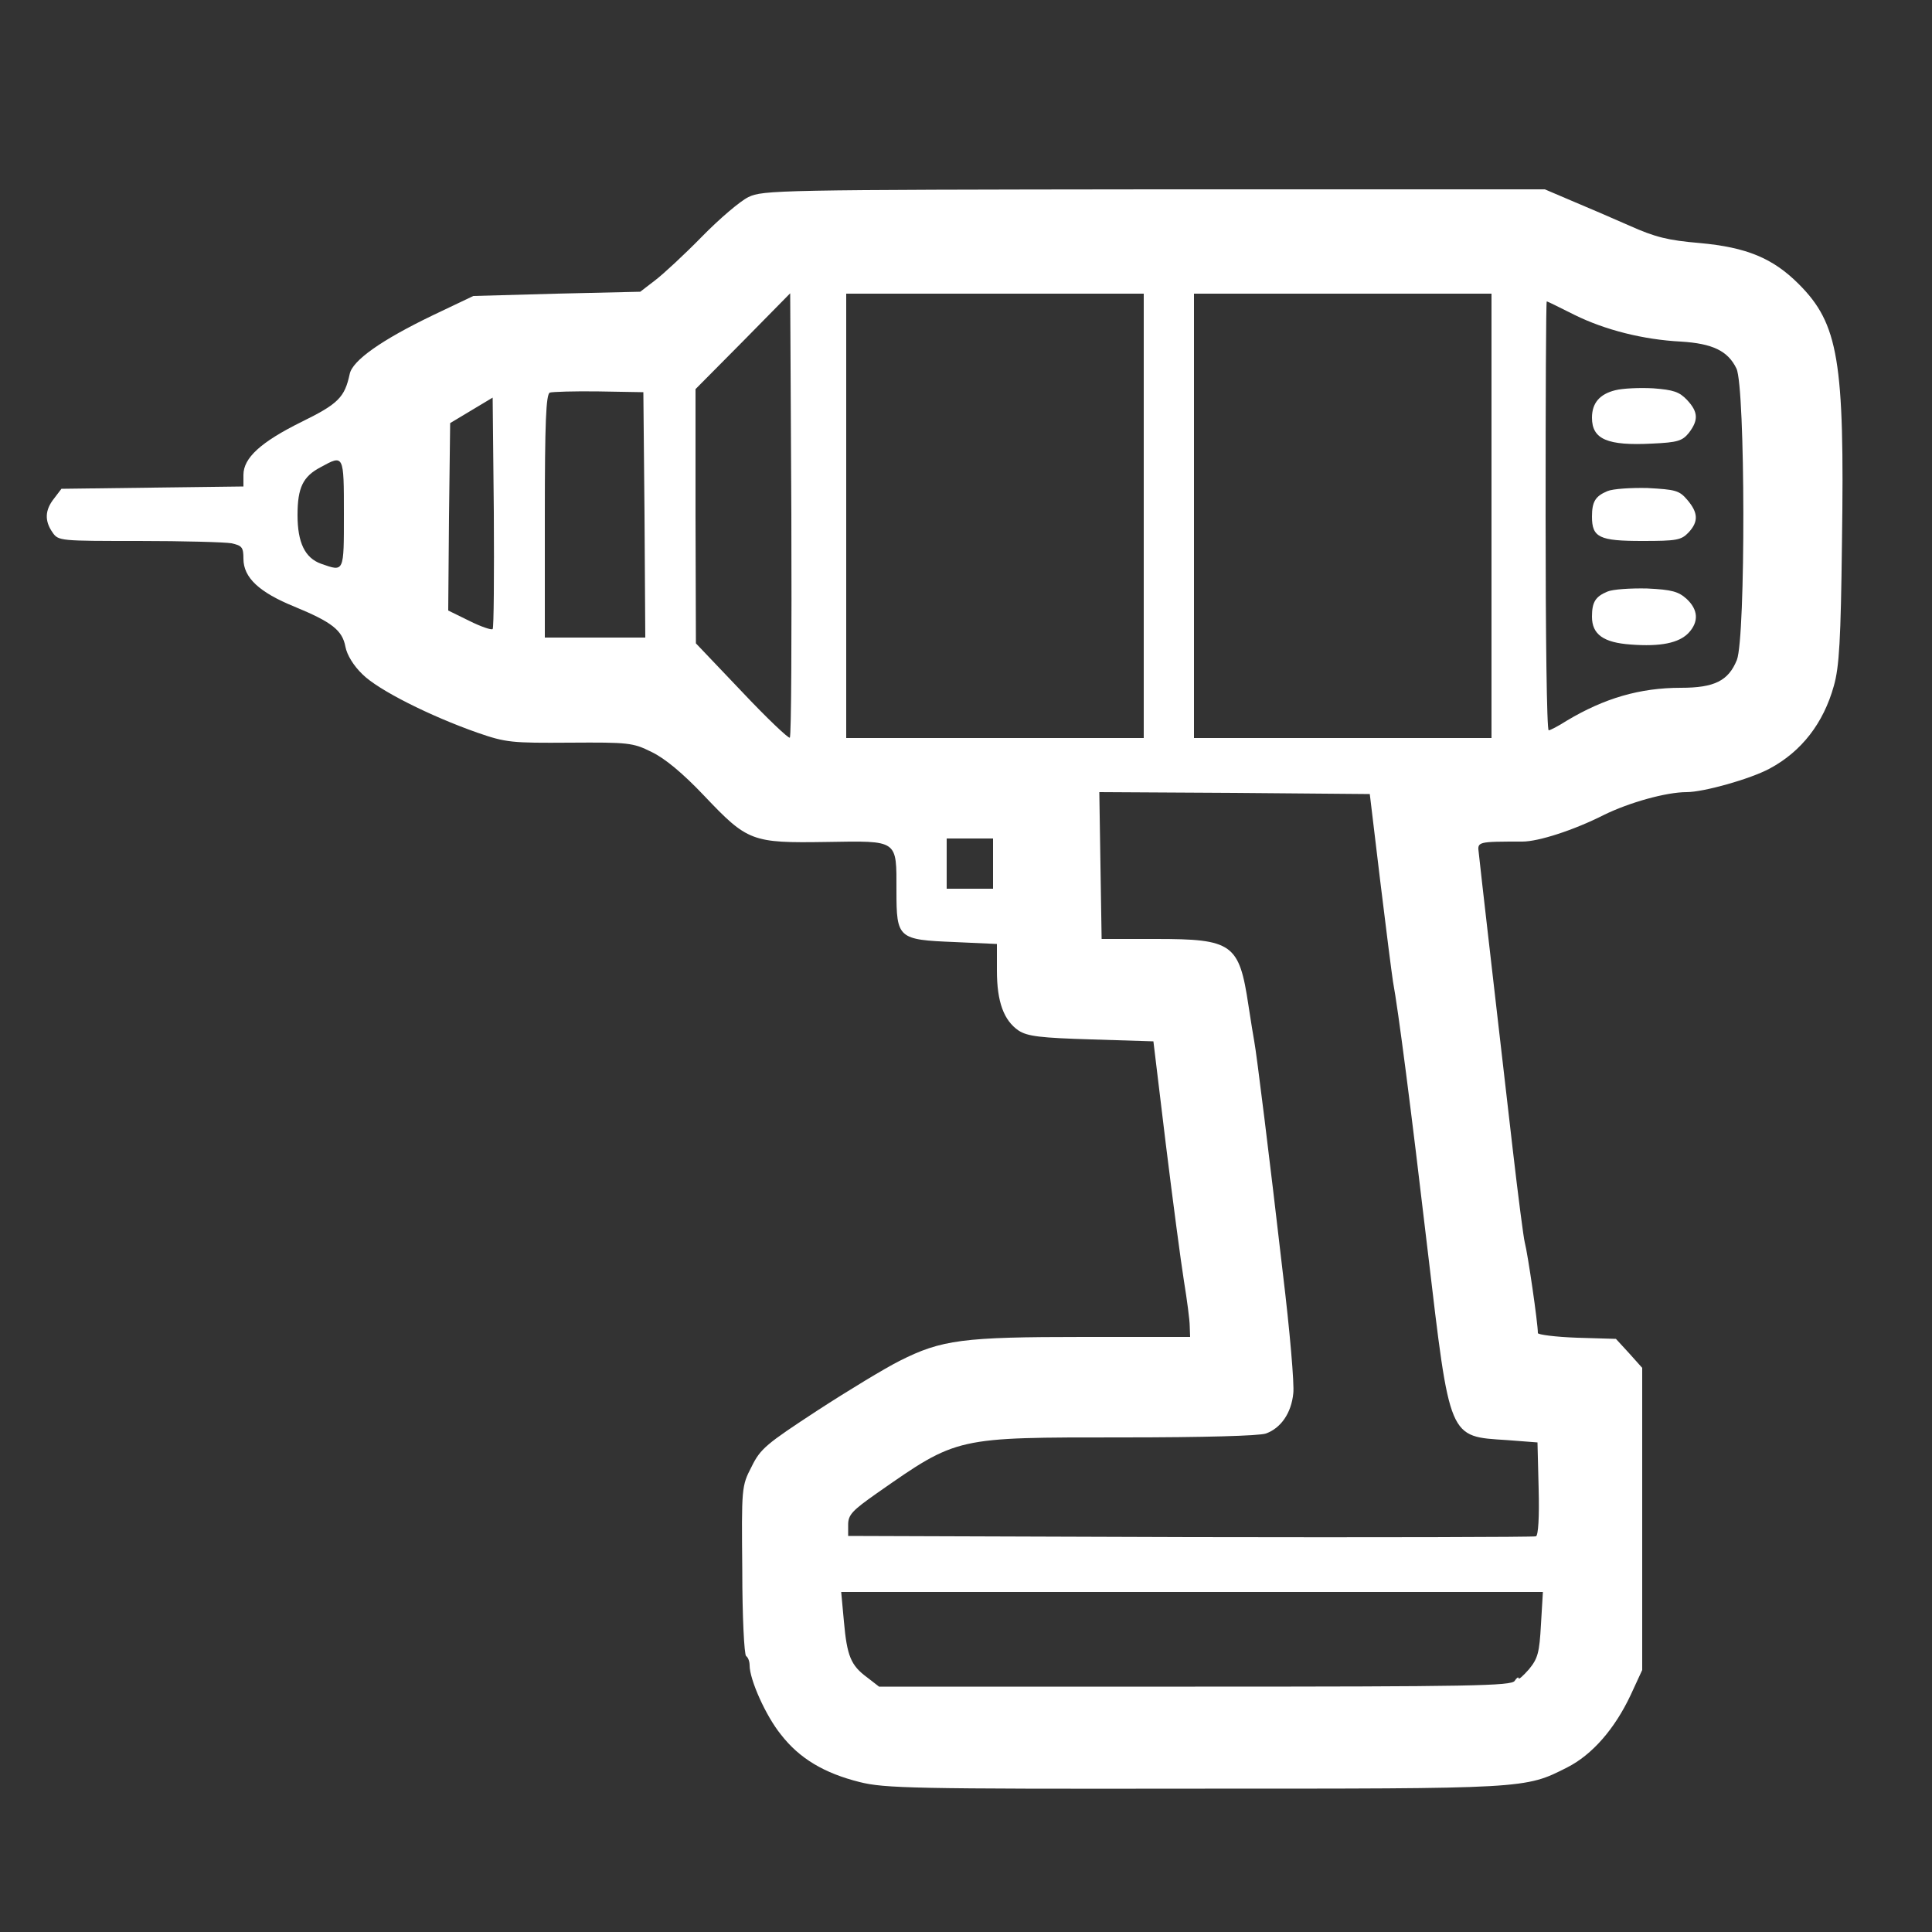 <?xml version="1.0" encoding="utf-8"?>
<!-- Generator: Adobe Illustrator 15.0.0, SVG Export Plug-In . SVG Version: 6.00 Build 0)  -->
<!DOCTYPE svg PUBLIC "-//W3C//DTD SVG 1.1//EN" "http://www.w3.org/Graphics/SVG/1.1/DTD/svg11.dtd">
<svg version="1.1" id="Layer_1" xmlns="http://www.w3.org/2000/svg" xmlns:xlink="http://www.w3.org/1999/xlink" x="0px" y="0px"
	 width="500px" height="500px" viewBox="0 0 500 500" enable-background="new 0 0 500 500" xml:space="preserve">
<rect x="0" y="0" width="500" height="500" fill="#333333" stroke="none"/>
<g transform="translate(0,500) scale(0.1,-0.1)">
	<path fill="#FFFFFF" d="M1937.002,4490c-21.001-10-75-56.001-120-102.002c-45-45.996-100-96.997-121.001-112.998l-38.999-30
		l-216.001-5L1225,4233.999l-105-50C987.002,4120,912.002,4067.001,905,4032.001c-12.998-60-28.999-77.002-125-124.004
		C675,3856,630,3815,630,3771v-30l-236.001-3.003l-235-2.998L140,3710c-23.999-30-25-57.998-3.999-87.998
		c15-22.002,20-22.002,222.998-22.002c115,0,223.003-2.998,240-6.001c27.002-6.001,31.001-10,31.001-40
		c0-48.999,41.001-86.997,132.002-123.999c96.997-40,123.999-61.001,131.997-103.999C897.998,3305,915,3277.002,937.998,3255
		c41.001-41.001,175-107.998,297.002-151.001c75-26.001,88.999-26.997,240-26.001c151.001,1.001,162.998,0,211.001-23.999
		c33.999-16.001,81.001-55,136.001-112.998c112.998-118.999,122.998-123.003,316.997-120C2326.001,2823.999,2320,2827.998,2320,2695
		c0-123.999,3.999-127.002,150-132.998l110-5v-69.004c0-80.996,17.998-128.994,55.996-155c23.008-15,56.006-18.994,189.004-22.998
		l160-5l32.002-265c17.998-145.996,38.994-305,47.002-355c7.998-49.004,15-102.002,15-117.002L3080,1540h-277.002
		c-310.996,0-365.996-7.002-475-62.002c-35.996-17.998-131.997-75.996-211.997-127.998
		c-133.003-87.002-148.003-99.004-171.001-145.996c-26.001-50-26.001-54.004-23.999-268.008c0-118.994,5-218.994,10-221.992
		c5-3.008,8.999-14.004,8.999-24.004c0-37.002,42.002-130.996,81.001-179.004c47.998-61.992,111.997-100,203.999-122.998
		c63.999-15.996,137.002-17.998,865-17.002c860.996,0,855.996-0.996,965.996,55c65,33.008,123.008,100,164.004,187.002l30,65
		v391.006V1460l-34.004,37.998L4182.001,1535l-101.006,2.998C4025,1540,3980,1545.996,3980,1550c0,25.996-25.996,205-34.004,235
		c-2.998,10.996-16.992,119.004-30.996,240c-14.004,120.996-32.002,277.002-40,347.002c-12.998,113.994-40,345.996-47.998,420.996
		c-4.004,29.004-2.998,29.004,112.998,29.004c40.996,0,132.002,28.999,210.996,68.999c65,31.997,161.006,58.999,214.004,58.999
		c44.004,0,165,33.999,215,61.001c82.002,43.999,139.004,116.997,165.996,213.999c14.004,48.999,18.008,118.999,21.006,372.002
		c7.002,470-9.004,565-112.002,667.998c-67.002,67.002-135,95-255.996,106.001c-82.002,6.997-115,15-182.002,45
		c-45,20-112.998,48.999-151.006,65L3997.998,4510H2985.996C2013.999,4508.999,1973.999,4507.998,1937.002,4490z M2043.999,3091.001
		c-2.998-3.003-58.999,50-123.999,118.999l-118.999,125L1800,3663.999v328.999l122.998,124.004L2045,4241l2.998-572.002
		C2048.999,3353.999,2047.998,3093.999,2043.999,3091.001z M2960,3665v-575h-385h-385v575v575h385h385V3665z M3860,3665v-575h-385
		h-385v575v575h385h385V3665z M4075,4185C4154.003,4146,4252.998,4121,4350,4116c82.002-5,122.002-23.999,144.004-70
		c22.998-48.999,23.994-695,0.996-753.999c-22.002-54.004-57.998-72.002-145-72.002c-105.996,0-197.998-27.002-295-85
		c-22.002-13.999-42.998-25-47.002-25c-5,0-7.998,250-7.998,555s0.996,555,2.998,555S4037.001,4203.999,4075,4185z
		 M1667.998,3667.998L1670,3350h-130h-130v313.999c0,242.002,2.998,316.001,12.998,320c6.001,2.002,64.004,3.999,127.002,3.003
		l115-2.002L1667.998,3667.998z M1275,3372.002c-2.998-3.003-30,5.996-60,20.996L1160,3420l2.002,242.002L1165,3905l55,32.998
		l55,33.003l2.998-297.002C1278.999,3511.001,1277.998,3375,1275,3372.002z M890,3670c0-152.998,1.001-150-58.999-128.999
		c-42.002,15-61.001,55-61.001,126.001c0,70.996,13.999,100,60,123.999C890,3823.999,890,3823.999,890,3670z M3572.002,2720
		c15-123.999,30-240.996,32.998-260c14.004-75.996,45.996-322.998,90-697.998c57.998-491.006,52.998-479.004,205.996-489.004
		l78.008-5.996l2.998-120c2.002-72.998-1.006-121.006-7.002-122.998c-5-2.002-407.998-3.008-895-2.002L2195,1025v29.004
		c0,25.996,11.001,36.992,75,81.992C2478.999,1282.002,2472.002,1280,2905.996,1280c211.006,0,352.002,4.004,370,10
		c39.004,14.004,66.006,52.998,71.006,104.004c2.998,22.998-9.004,162.998-27.002,310.996c-34.004,295-67.998,569.004-74.004,600
		c-1.992,10.996-8.994,52.998-15,92.998c-23.994,160-40.996,172.002-240,172.002h-140l-2.998,190L2845,2950l350-2.002l350-2.998
		L3572.002,2720z M2570,2765v-65h-60h-60v65v65h60h60V2765z M3987.998,795.996c-3.994-72.998-7.998-87.998-30.996-115.996
		c-15-17.002-27.002-27.998-27.002-22.998c0,3.994-5,0.996-10-7.002c-7.998-12.998-110.996-15-827.002-15H2275l-31.001,24.004
		c-41.997,30.996-51.997,55-60,145L2177.002,880H3085h907.998L3987.998,795.996z"/>
	<path fill="#FFFFFF" d="M4180,3990c-40-10-60-32.998-60-71.001c0-56.001,40-72.998,155.996-66.997
		c66.006,2.998,78.008,6.997,95,27.998c25,32.998,24.004,53.999-5,85c-20,21.001-35,26.001-86.992,30
		C4244.003,3997.001,4199.003,3995,4180,3990z"/>
	<path fill="#FFFFFF" d="M4160,3728.999c-30.996-12.998-40-26.997-40-66.001c0-53.999,19.004-62.998,130-62.998
		c89.004,0,100.996,2.002,120,22.002c25.996,27.998,25,50.996-2.998,83.999c-21.006,25-31.006,26.997-102.998,31.001
		C4220.996,3737.998,4174.003,3735,4160,3728.999z"/>
	<path fill="#FFFFFF" d="M4160,3468.999c-30.996-12.998-40-26.997-40-65c0-46.001,30-66.997,100-71.997
		c77.998-6.001,125,3.999,150,30c27.002,28.999,25,60-5,87.998c-20.996,18.999-37.998,23.999-102.002,27.002
		C4220,3477.998,4174.003,3475,4160,3468.999z"/>
</g>
</svg>
